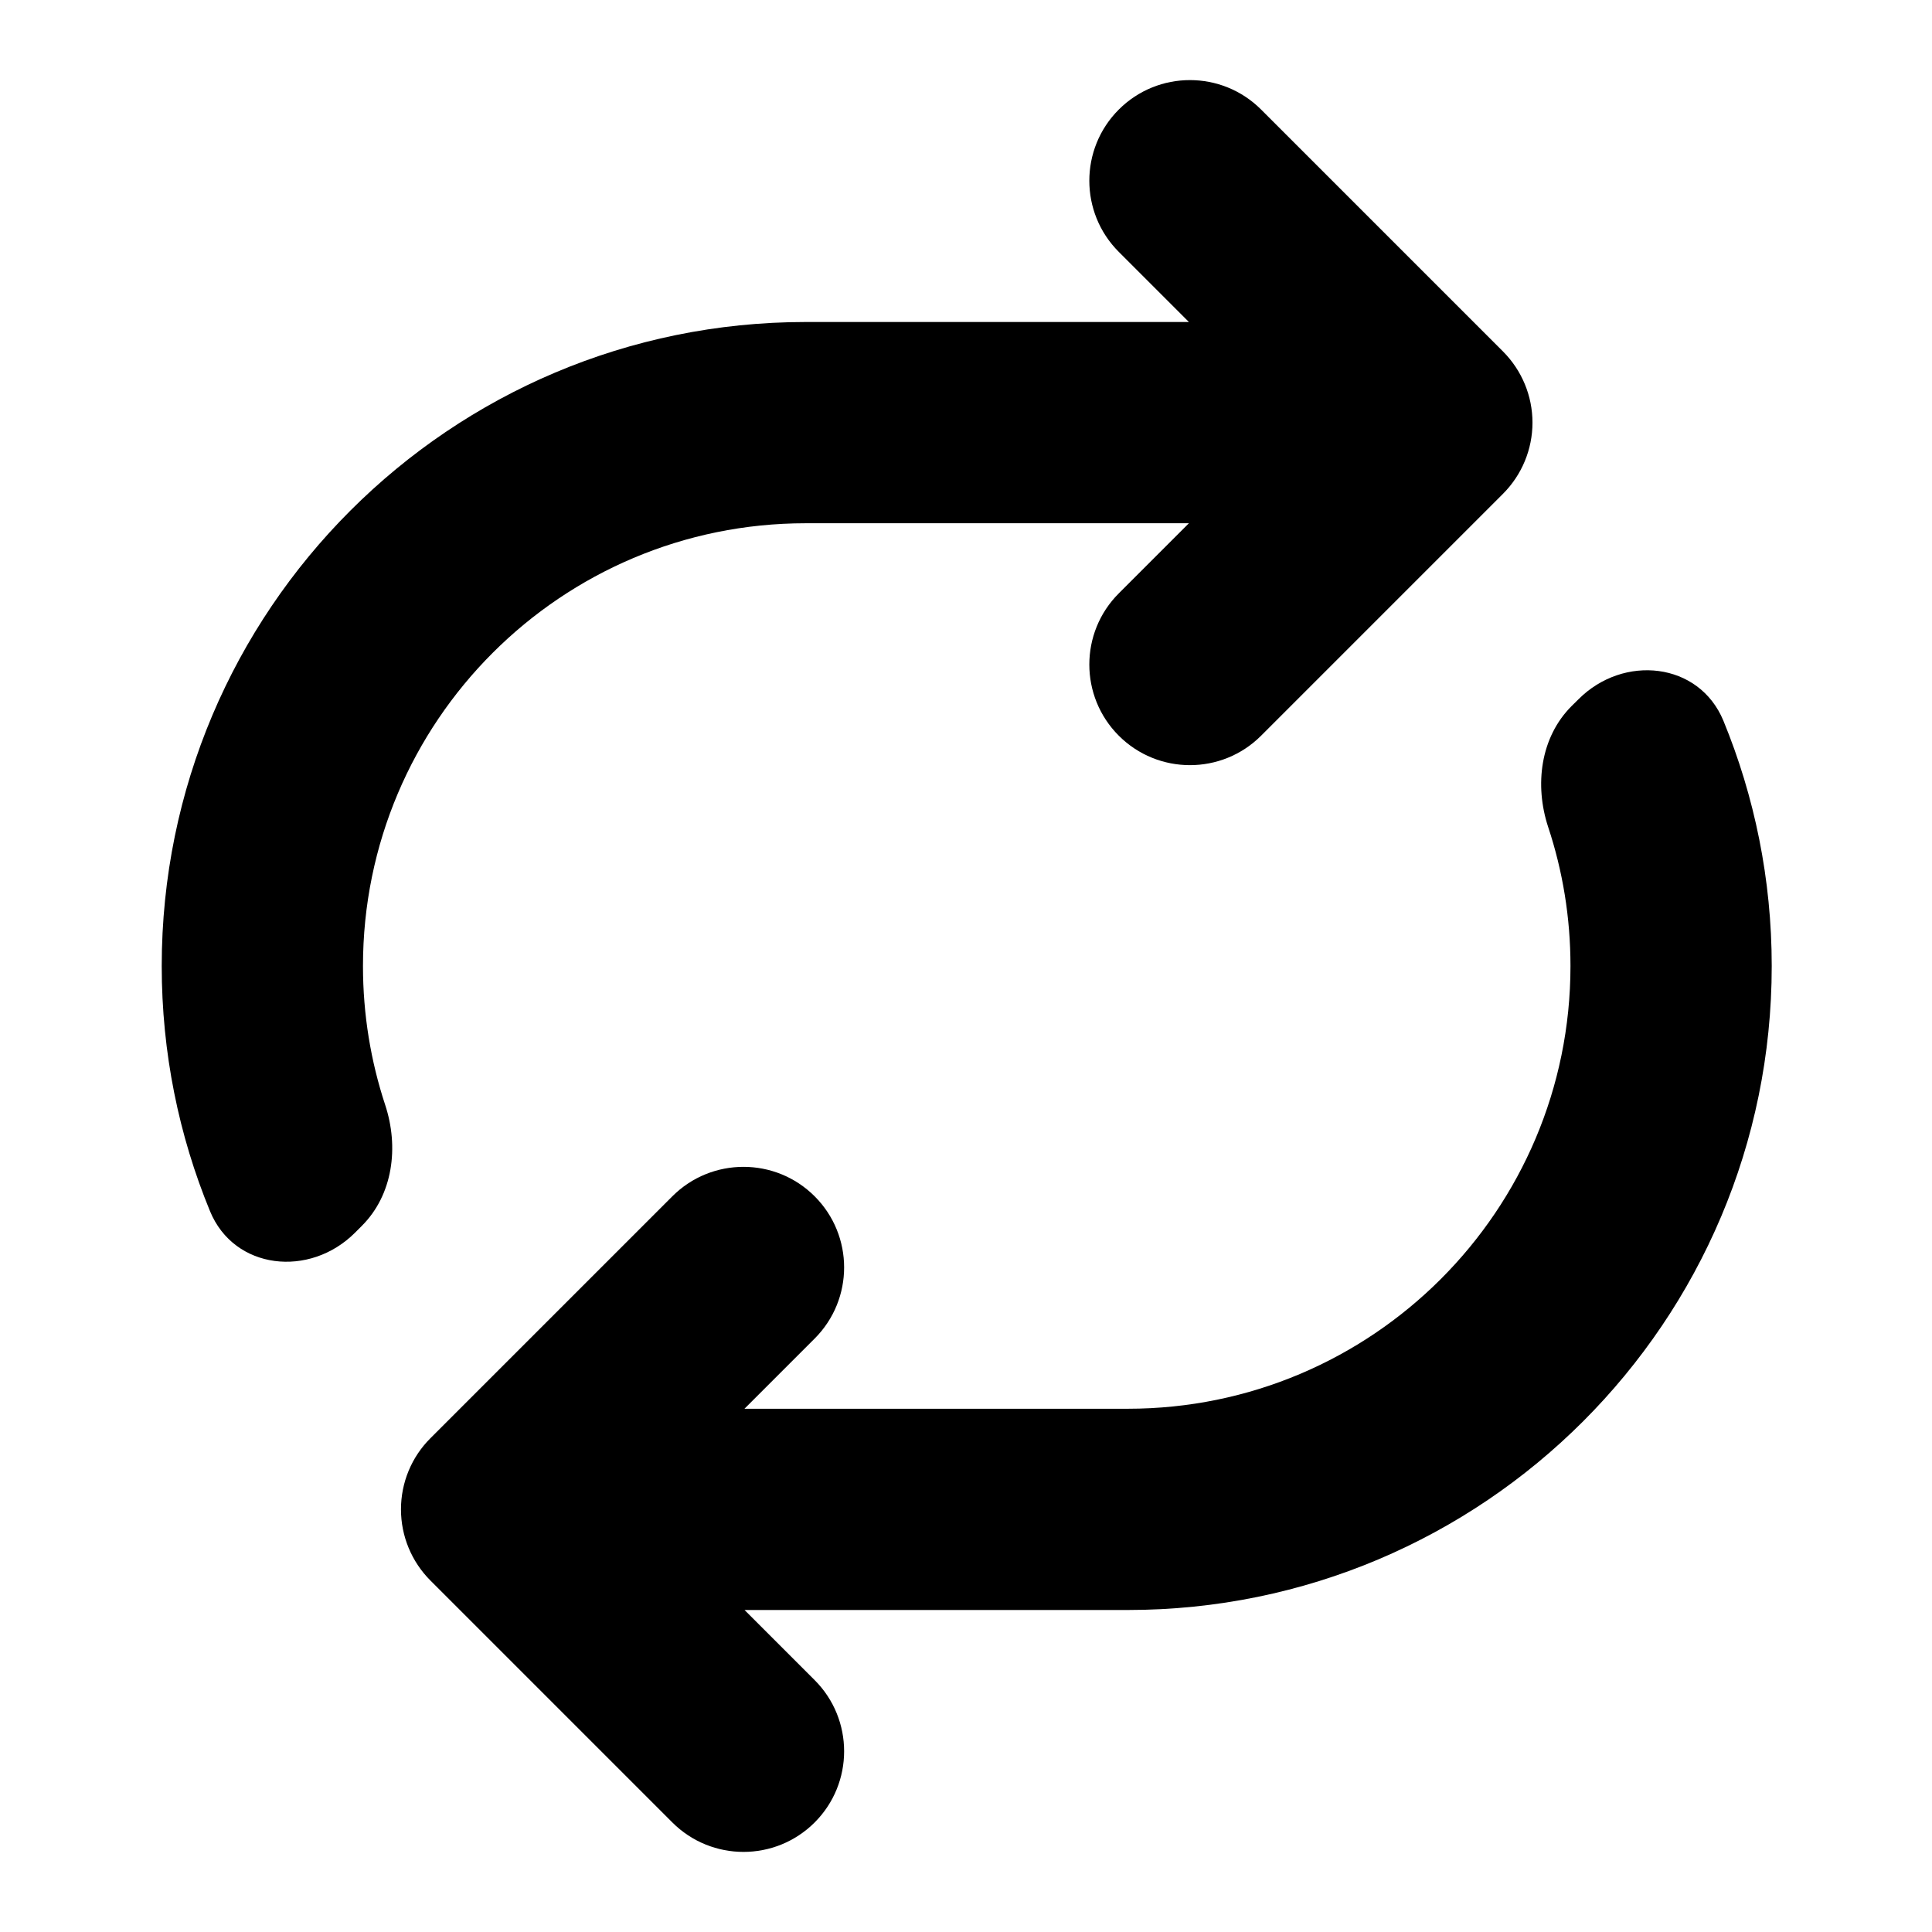<svg width="24" height="24" viewBox="0 0 24 24" fill="none" xmlns="http://www.w3.org/2000/svg">
<path d="M14.769 6.5H10.009C6.971 6.5 4.509 8.962 4.509 12C4.509 12.603 4.606 13.183 4.785 13.726C4.957 14.248 4.883 14.841 4.494 15.229L4.409 15.314C3.849 15.874 2.91 15.777 2.609 15.046C2.222 14.107 2.009 13.078 2.009 12C2.009 7.582 5.591 4 10.009 4H14.769L13.898 3.129C13.41 2.641 13.41 1.849 13.898 1.361C14.386 0.873 15.178 0.873 15.666 1.361L18.671 4.366C18.905 4.601 19.037 4.918 19.037 5.25C19.037 5.582 18.905 5.899 18.671 6.134L15.666 9.139C15.178 9.627 14.386 9.627 13.898 9.139C13.41 8.651 13.41 7.859 13.898 7.371L14.769 6.5Z" fill="black"/>
<path d="M10.12 20.871L9.249 20H14.009C18.427 20 22.009 16.418 22.009 12C22.009 10.922 21.795 9.893 21.409 8.954C21.107 8.223 20.168 8.126 19.609 8.686L19.523 8.771C19.135 9.159 19.06 9.752 19.232 10.274C19.412 10.817 19.509 11.397 19.509 12C19.509 15.038 17.046 17.5 14.009 17.5H9.248L10.12 16.628C10.608 16.14 10.608 15.349 10.12 14.861C9.632 14.373 8.84 14.373 8.352 14.861L5.347 17.866C5.112 18.1 4.981 18.418 4.981 18.75C4.981 19.081 5.112 19.399 5.347 19.634L8.352 22.639C8.84 23.127 9.632 23.127 10.12 22.639C10.608 22.151 10.608 21.359 10.12 20.871Z" fill="black"/>
</svg>
